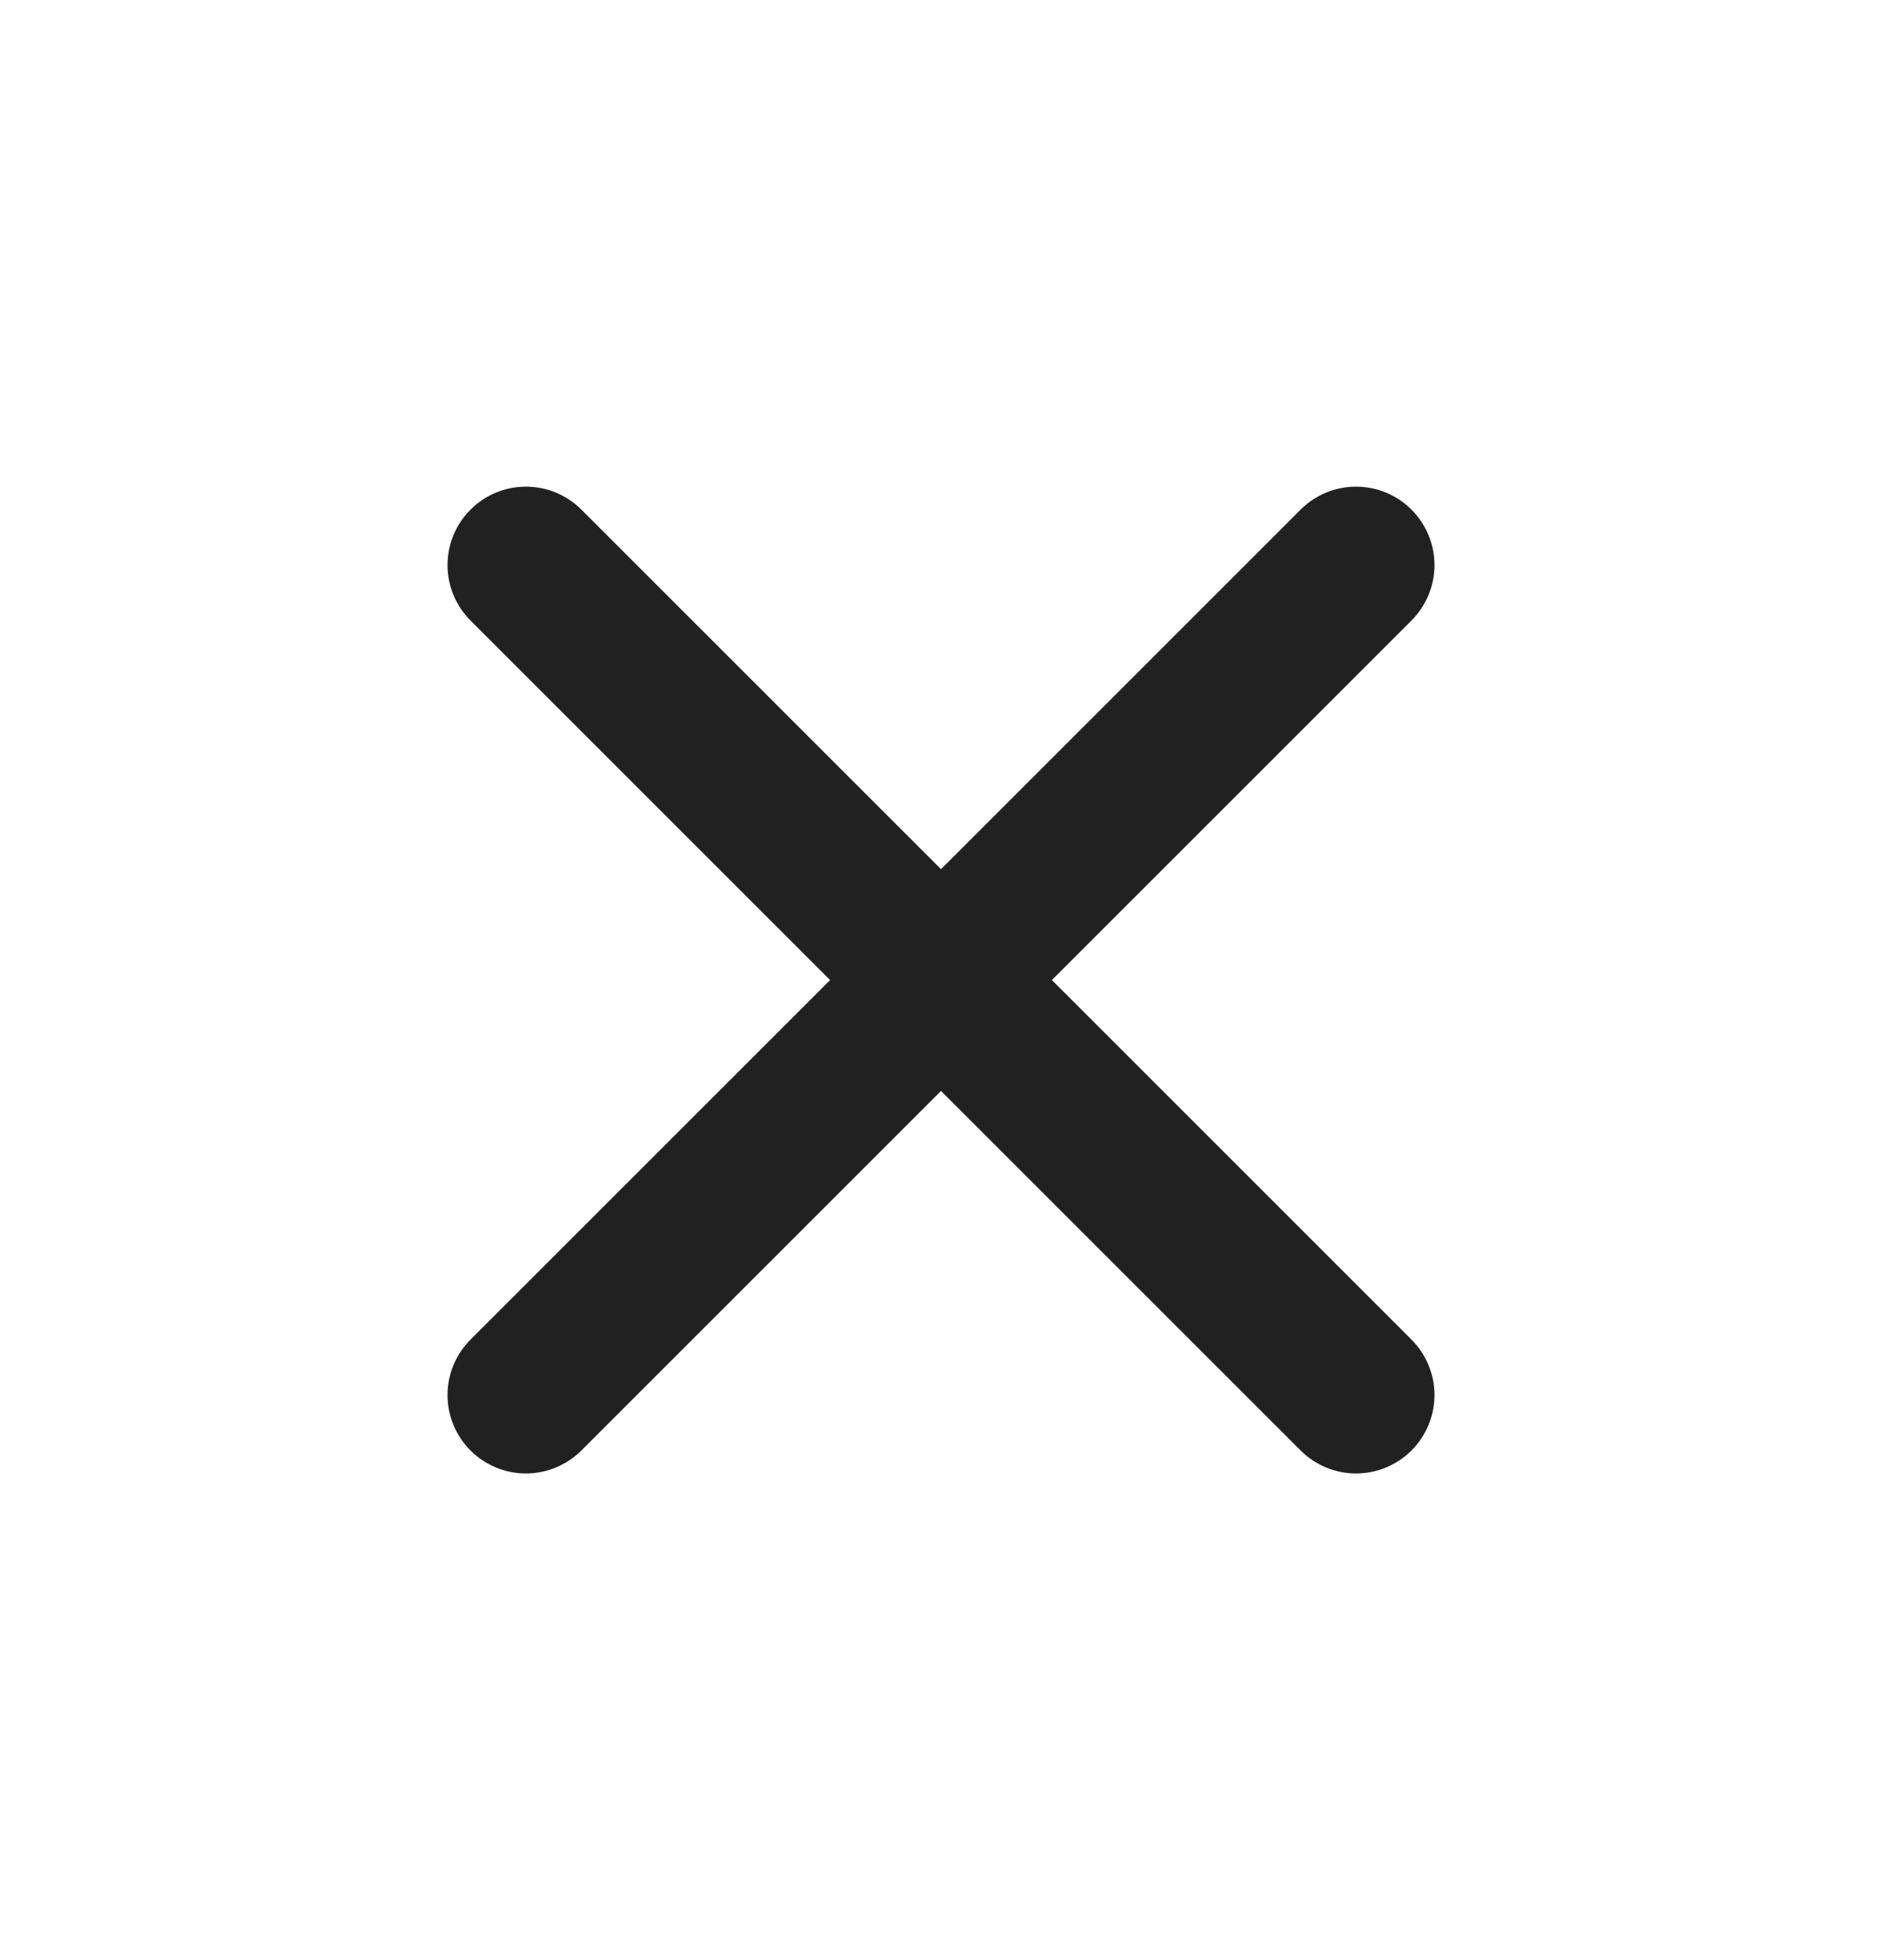 <svg width="24" height="25" viewBox="0 0 24 25" fill="none" xmlns="http://www.w3.org/2000/svg">
<path d="M18 6.5C17.812 6.312 17.558 6.207 17.293 6.207C17.028 6.207 16.773 6.312 16.586 6.5L12 11.086L7.414 6.5C7.226 6.312 6.972 6.207 6.707 6.207C6.442 6.207 6.187 6.312 6 6.5C5.812 6.688 5.707 6.942 5.707 7.207C5.707 7.472 5.812 7.726 6 7.914L10.586 12.5L6 17.086C5.812 17.273 5.707 17.528 5.707 17.793C5.707 18.058 5.812 18.312 6 18.5C6.187 18.687 6.442 18.793 6.707 18.793C6.972 18.793 7.226 18.687 7.414 18.5L12 13.914L16.586 18.5C16.773 18.687 17.028 18.793 17.293 18.793C17.558 18.793 17.812 18.687 18 18.5C18.187 18.312 18.293 18.058 18.293 17.793C18.293 17.528 18.187 17.273 18 17.086L13.414 12.5L18 7.914C18.187 7.726 18.293 7.472 18.293 7.207C18.293 6.942 18.187 6.688 18 6.5Z" fill="#212121"/>
</svg>

